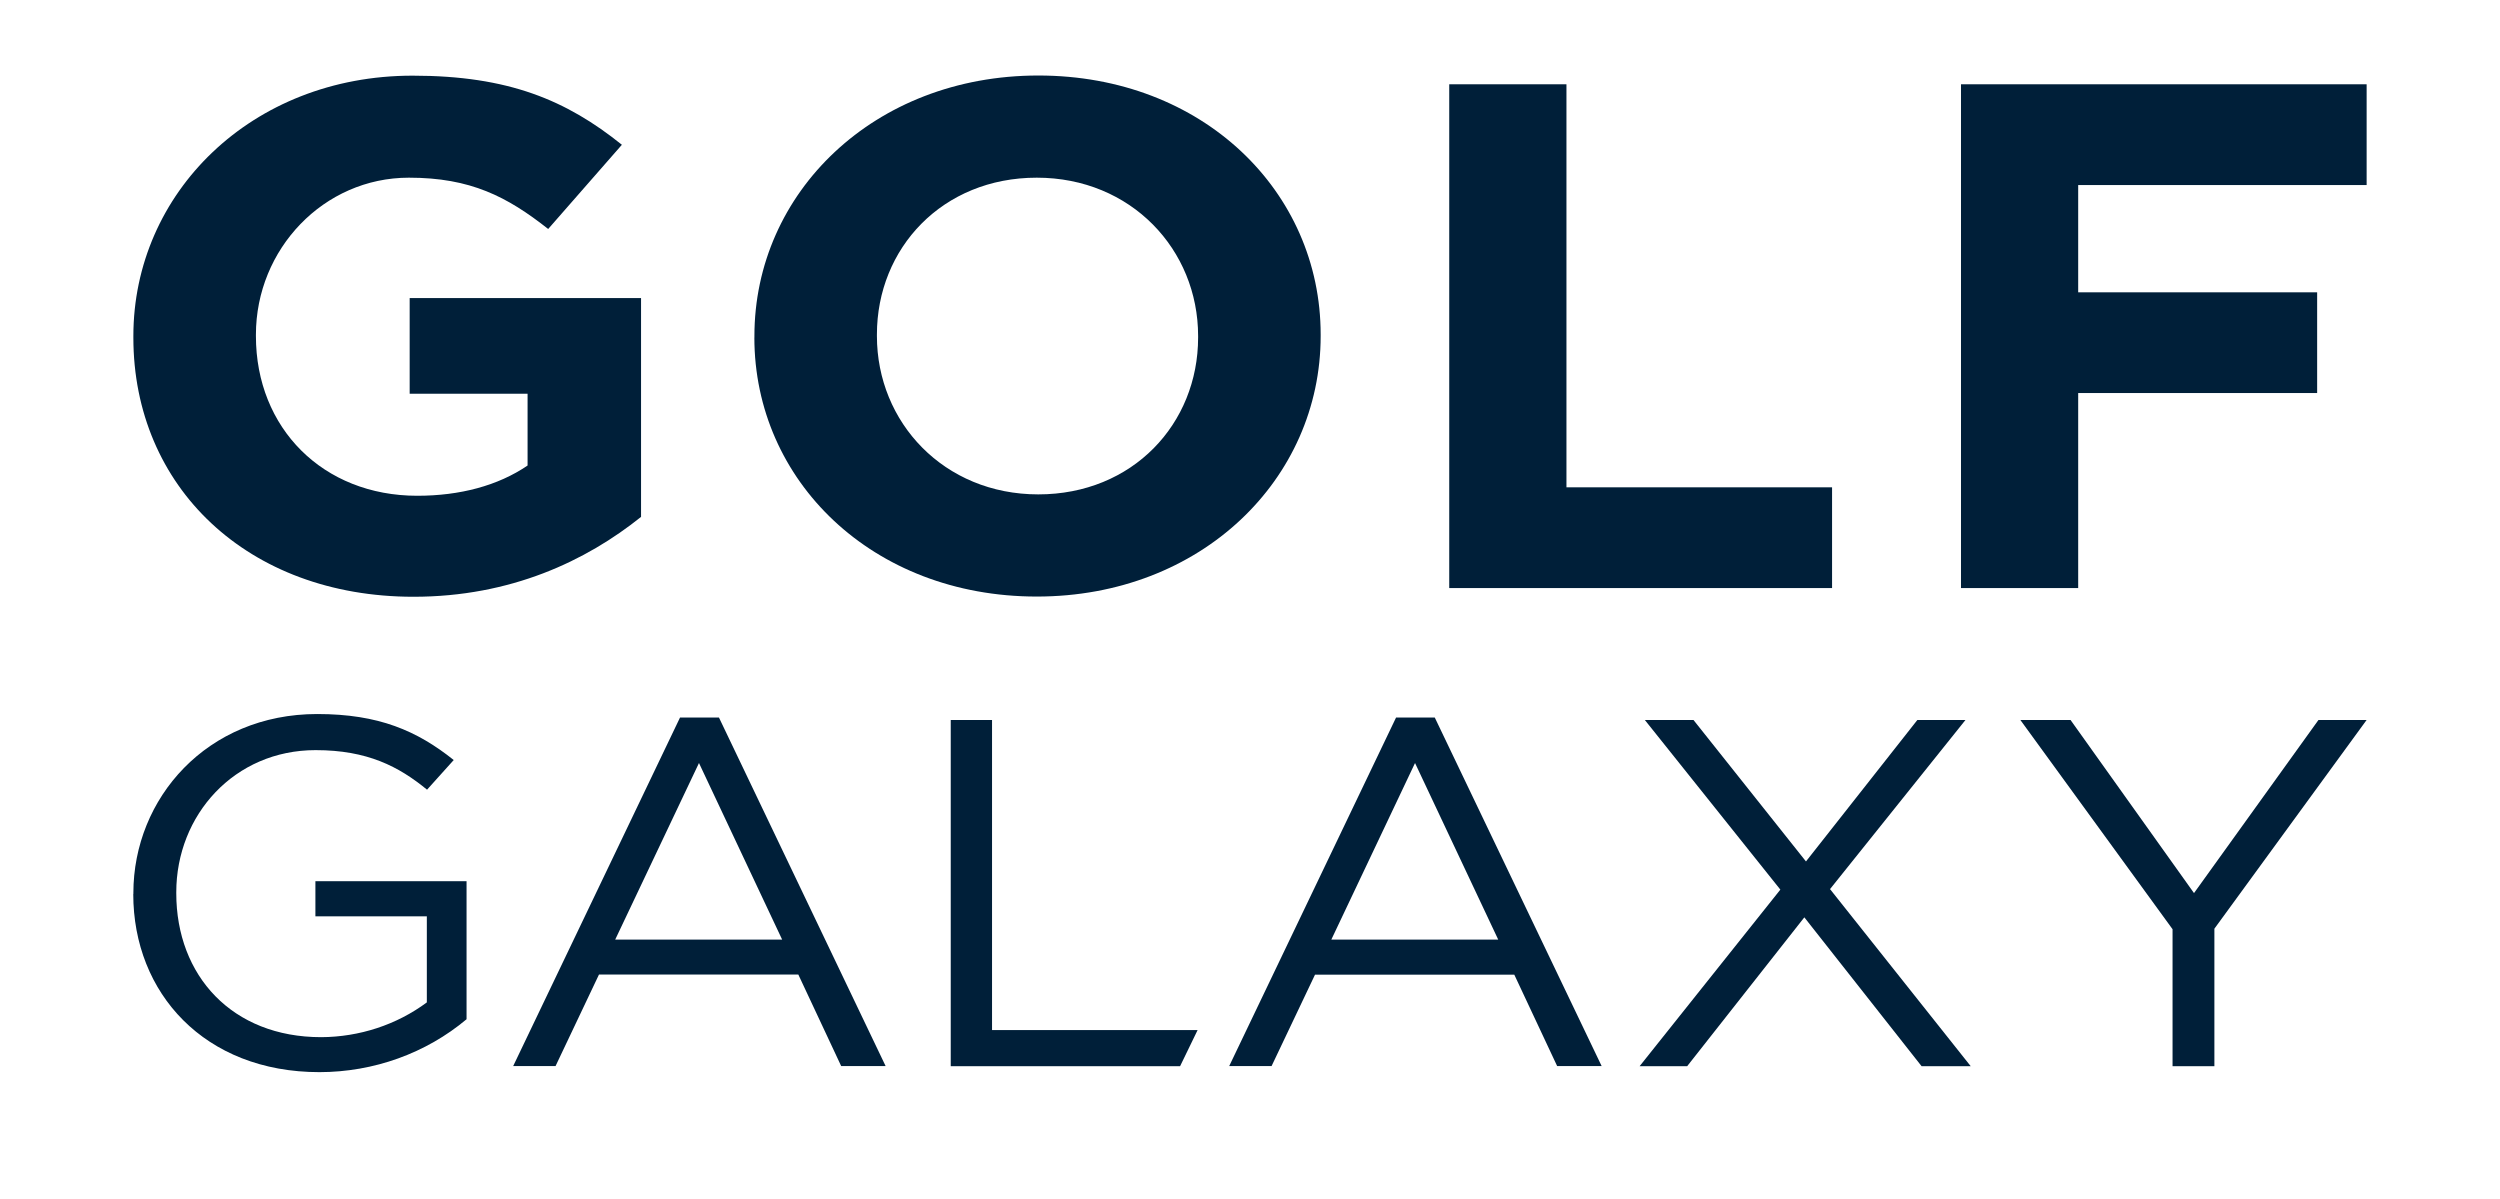 <svg width="98" height="47" viewBox="0 0 98 47" fill="none" xmlns="http://www.w3.org/2000/svg" class="img-responsive" xmlns:xlink="http://www.w3.org/1999/xlink">
 <path d="M5.228 13.235V13.173C5.228 7.571 9.853 2.966 16.173 2.966C19.931 2.966 22.199 3.925 24.378 5.675L21.489 8.976C19.879 7.707 18.445 6.965 16.029 6.965C12.687 6.965 10.032 9.765 10.032 13.121V13.173C10.032 16.782 12.658 19.434 16.357 19.434C18.027 19.434 19.52 19.04 20.681 18.248V15.435H16.059V11.684H25.129V20.262C22.982 21.982 20.029 23.393 16.208 23.393C9.704 23.393 5.228 19.078 5.228 13.236" fill="#001F39" class="">
 </path>
 <path d="M29.573 13.235V13.172C29.573 7.557 34.257 2.96 40.702 2.96C47.147 2.96 51.77 7.502 51.77 13.115V13.172C51.77 18.787 47.087 23.385 40.641 23.385C34.196 23.385 29.571 18.843 29.571 13.229L29.573 13.235ZM46.966 13.229V13.172C46.966 9.787 44.342 6.965 40.641 6.965C36.941 6.965 34.375 9.729 34.375 13.114V13.172C34.375 16.556 37.002 19.38 40.7 19.38C44.4 19.38 46.966 16.616 46.966 13.23" fill="#001F39" class="">
 </path>
 <path d="M56.81 3.304H61.405V19.103H71.817V23.052H56.81V3.304Z" fill="#001F39" class="">
 </path>
 <path d="M76.871 3.304H92.772V7.254H81.465V11.459H90.832V15.407H81.465V23.052H76.871V3.304Z" fill="#001F39" class="">
 </path>
 <path d="M5.228 35.047V35.009C5.228 31.286 8.12 27.99 12.434 27.99C14.852 27.99 16.349 28.648 17.786 29.793L16.74 30.956C15.632 30.047 14.402 29.405 12.372 29.405C9.187 29.405 6.91 31.948 6.91 34.976V35.015C6.91 38.252 9.103 40.657 12.589 40.657C14.092 40.65 15.55 40.171 16.732 39.294V35.921H12.364V34.544H18.289V39.954C16.7 41.288 14.649 42.026 12.524 42.028C8.013 42.028 5.224 38.926 5.224 35.048" fill="#001F39" class="">
 </path>
 <path d="M26.657 28.127H28.183L34.716 41.789H32.974L31.294 38.202H23.48L21.778 41.789H20.117L26.657 28.127ZM30.66 36.832L27.4 29.91L24.116 36.832H30.66Z" fill="#001F39" class="">
 </path>
 <path d="M37.269 28.223H38.888V40.379H46.946L46.26 41.794H37.269V28.223Z" fill="#001F39" class="">
 </path>
 <path d="M54.726 28.127H56.243L62.784 41.789H61.04L59.361 38.208H51.548L49.846 41.789H48.185L54.726 28.127ZM58.73 36.832L55.469 29.91L52.188 36.832H58.73Z" fill="#001F39" class="">
 </path>
 <path d="M69.79 34.873L64.477 28.223H66.384L70.794 33.769L75.161 28.223H77.047L71.737 34.853L77.252 41.795H75.326L70.73 35.96L66.137 41.795H64.273L69.79 34.873Z" fill="#001F39" class="">
 </path>
 <path d="M85.164 36.425L79.198 28.223H81.165L86.005 35.009L90.884 28.223H92.772L86.804 36.405V41.795H85.164V36.425Z" fill="#001F39" class="">
 </path>
</svg>